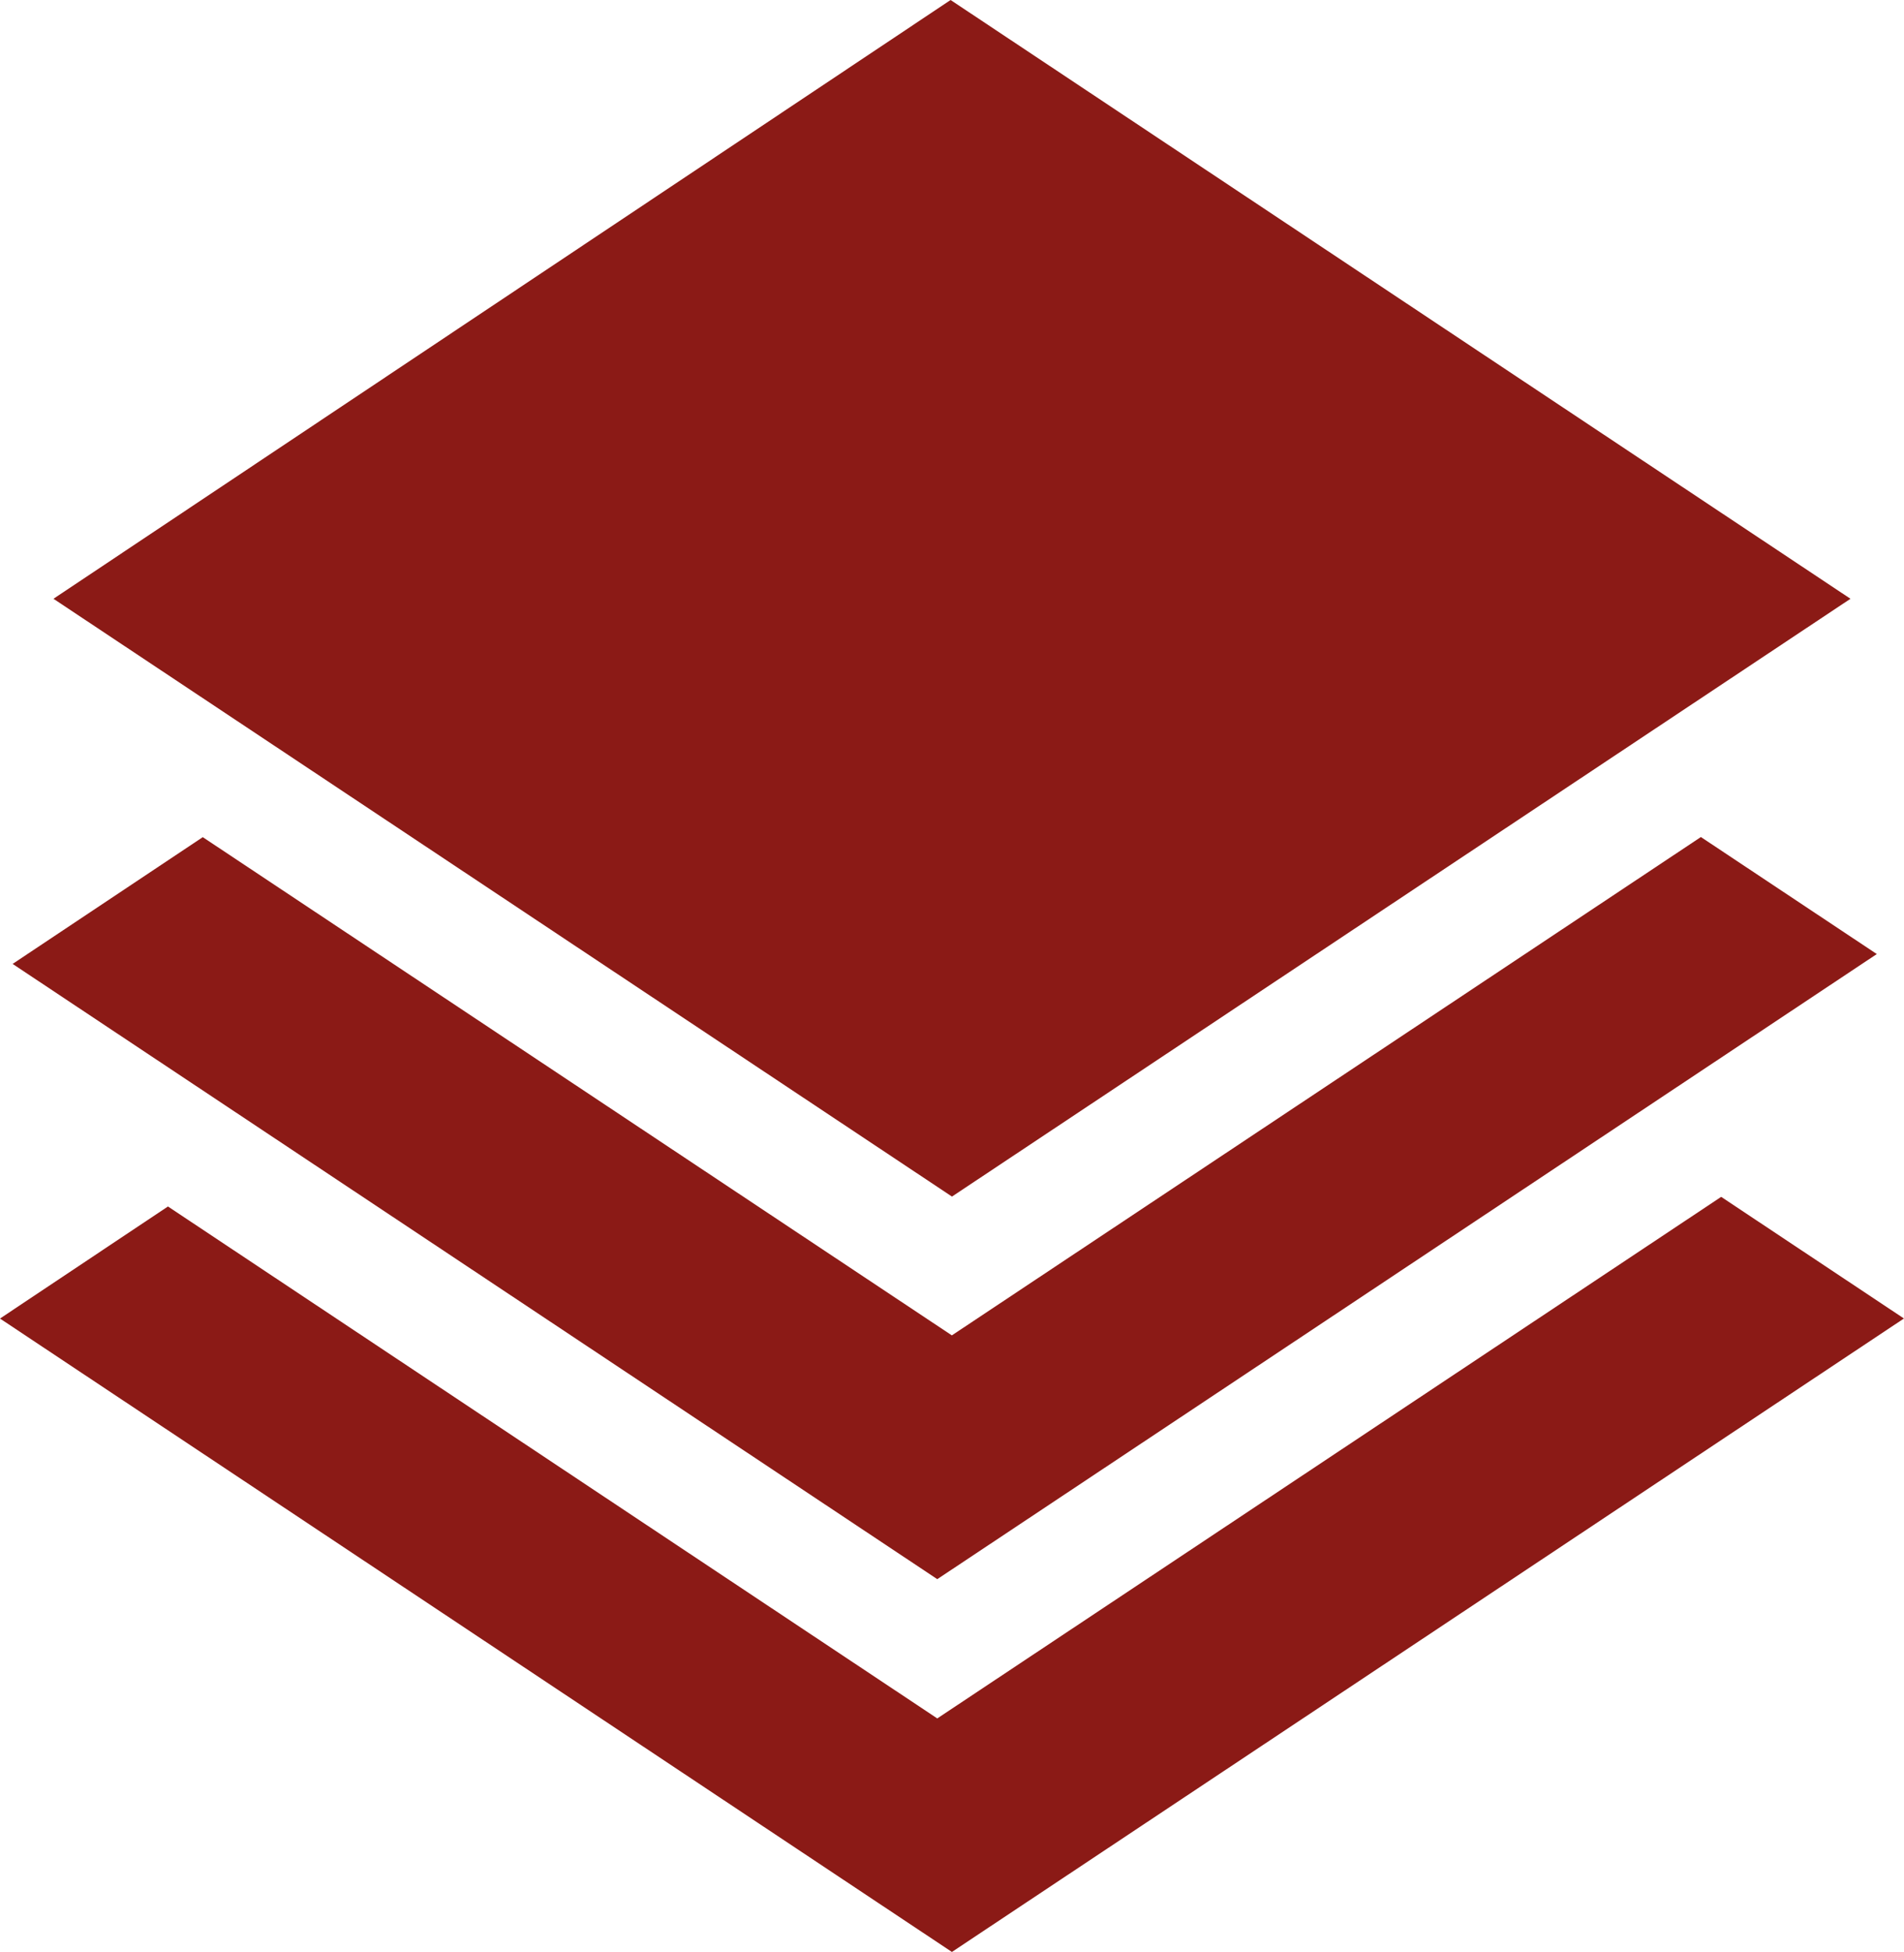 <svg xmlns="http://www.w3.org/2000/svg" width="33.045" height="33.877" viewBox="0 0 33.045 33.877">
  <g id="layers" transform="translate(-6.218 0)">
    <path id="Path_143" data-name="Path 143" d="M12.768,217.022l-3.3,2.2L25.516,229.9l16.306-10.849-3.053-2.031-13,8.649Z" transform="translate(-3.031 -202.493)" fill="#8b1a16"/>
    <path id="Path_144" data-name="Path 144" d="M22.485,319.332,9.133,310.447l-2.915,1.945,16.521,10.993,16.523-10.994L36.09,310.28Z" transform="translate(0 -289.508)" fill="#8b1a16"/>
    <path id="Path_145" data-name="Path 145" d="M35.669,20.767,51.263,10.392,35.645,0,20.075,10.392Z" transform="translate(-12.929)" fill="#8b1a16"/>
  </g>
</svg>
